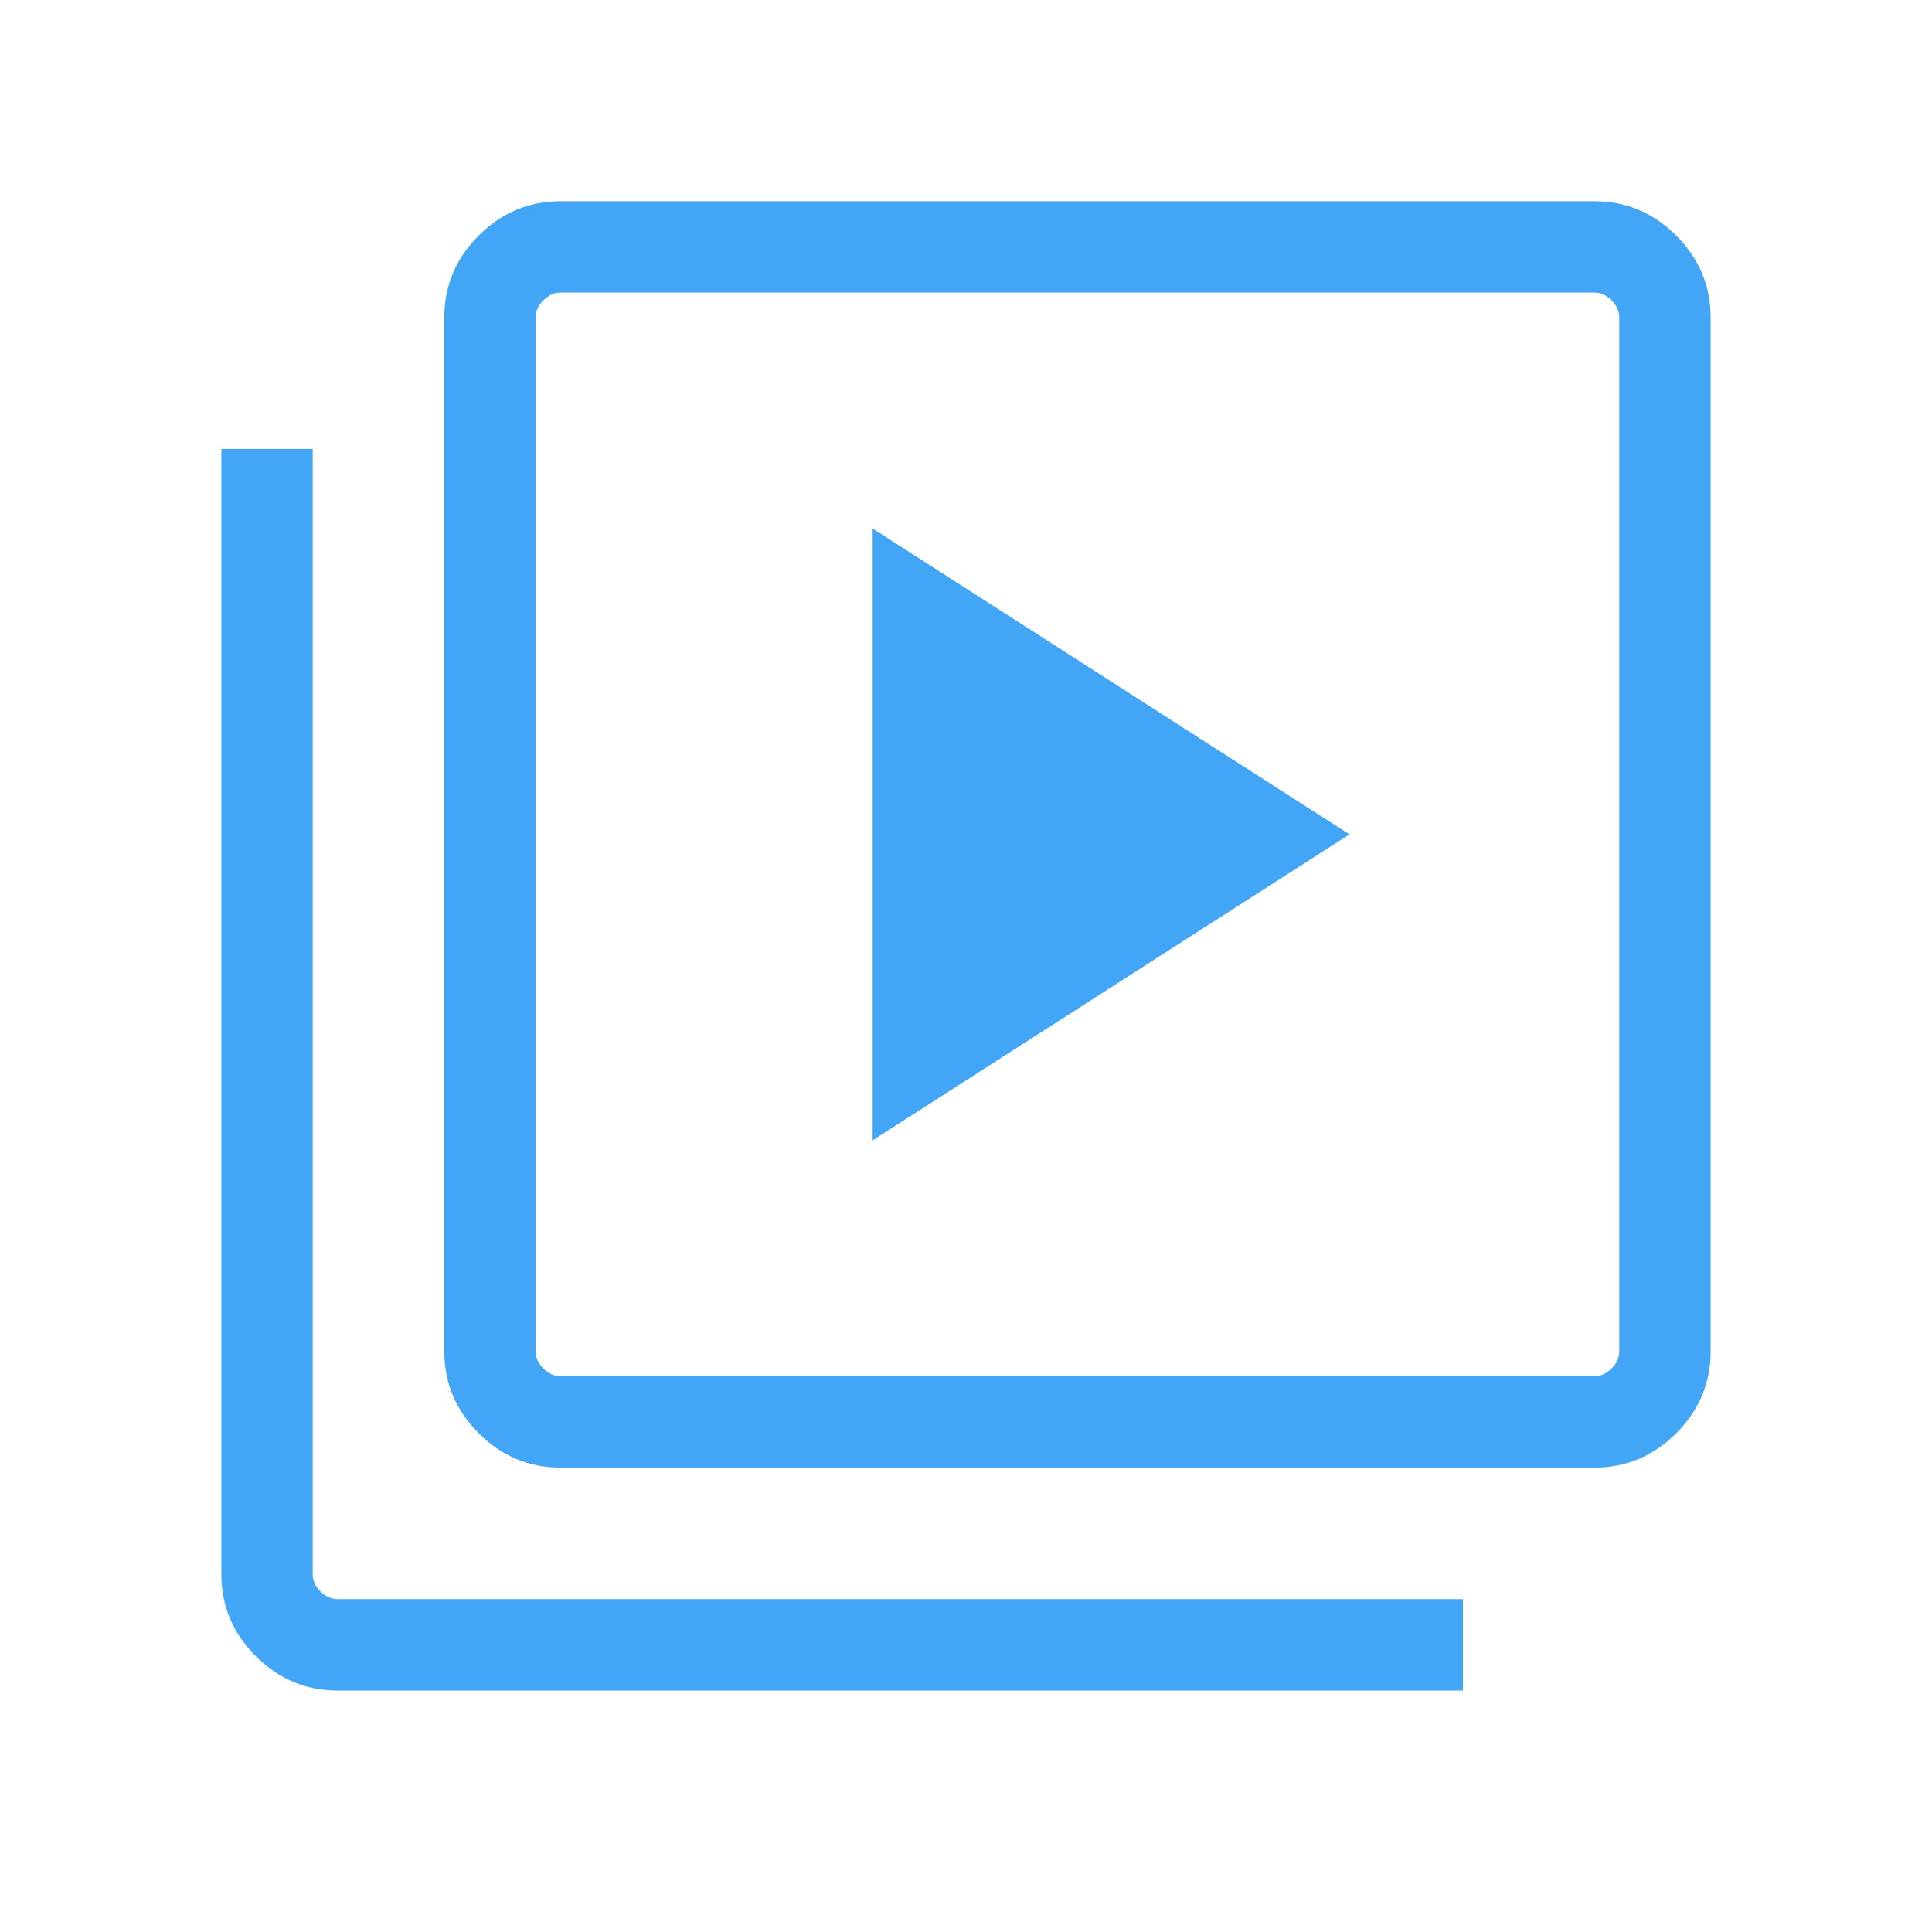 <svg width="48" height="48" viewBox="0 0 48 48" fill="none" xmlns="http://www.w3.org/2000/svg">
<path d="M21.681 28.331L33.527 20.73L21.681 13.131V28.331ZM13.923 36.462C13.139 36.462 12.462 36.177 11.893 35.608C11.323 35.038 11.039 34.361 11.039 33.577V7.885C11.039 7.1 11.323 6.423 11.893 5.854C12.462 5.285 13.139 5 13.923 5H39.615C40.4 5 41.076 5.285 41.646 5.854C42.215 6.423 42.5 7.1 42.5 7.885V33.577C42.5 34.361 42.215 35.038 41.646 35.608C41.076 36.177 40.4 36.462 39.615 36.462H13.923ZM13.923 34.192H39.615C39.769 34.192 39.91 34.128 40.038 34C40.166 33.872 40.23 33.731 40.23 33.577V7.885C40.23 7.731 40.166 7.59 40.038 7.462C39.91 7.333 39.769 7.269 39.615 7.269H13.923C13.769 7.269 13.628 7.333 13.5 7.462C13.372 7.59 13.307 7.731 13.307 7.885V33.577C13.307 33.731 13.372 33.872 13.5 34C13.628 34.128 13.769 34.192 13.923 34.192ZM8.384 42C7.601 42 6.924 41.715 6.354 41.146C5.785 40.576 5.5 39.899 5.5 39.115V11.154H7.769V39.115C7.769 39.269 7.833 39.41 7.962 39.538C8.09 39.666 8.231 39.73 8.384 39.73H36.346V42H8.384Z" fill="#42A5F5"/>
</svg>
